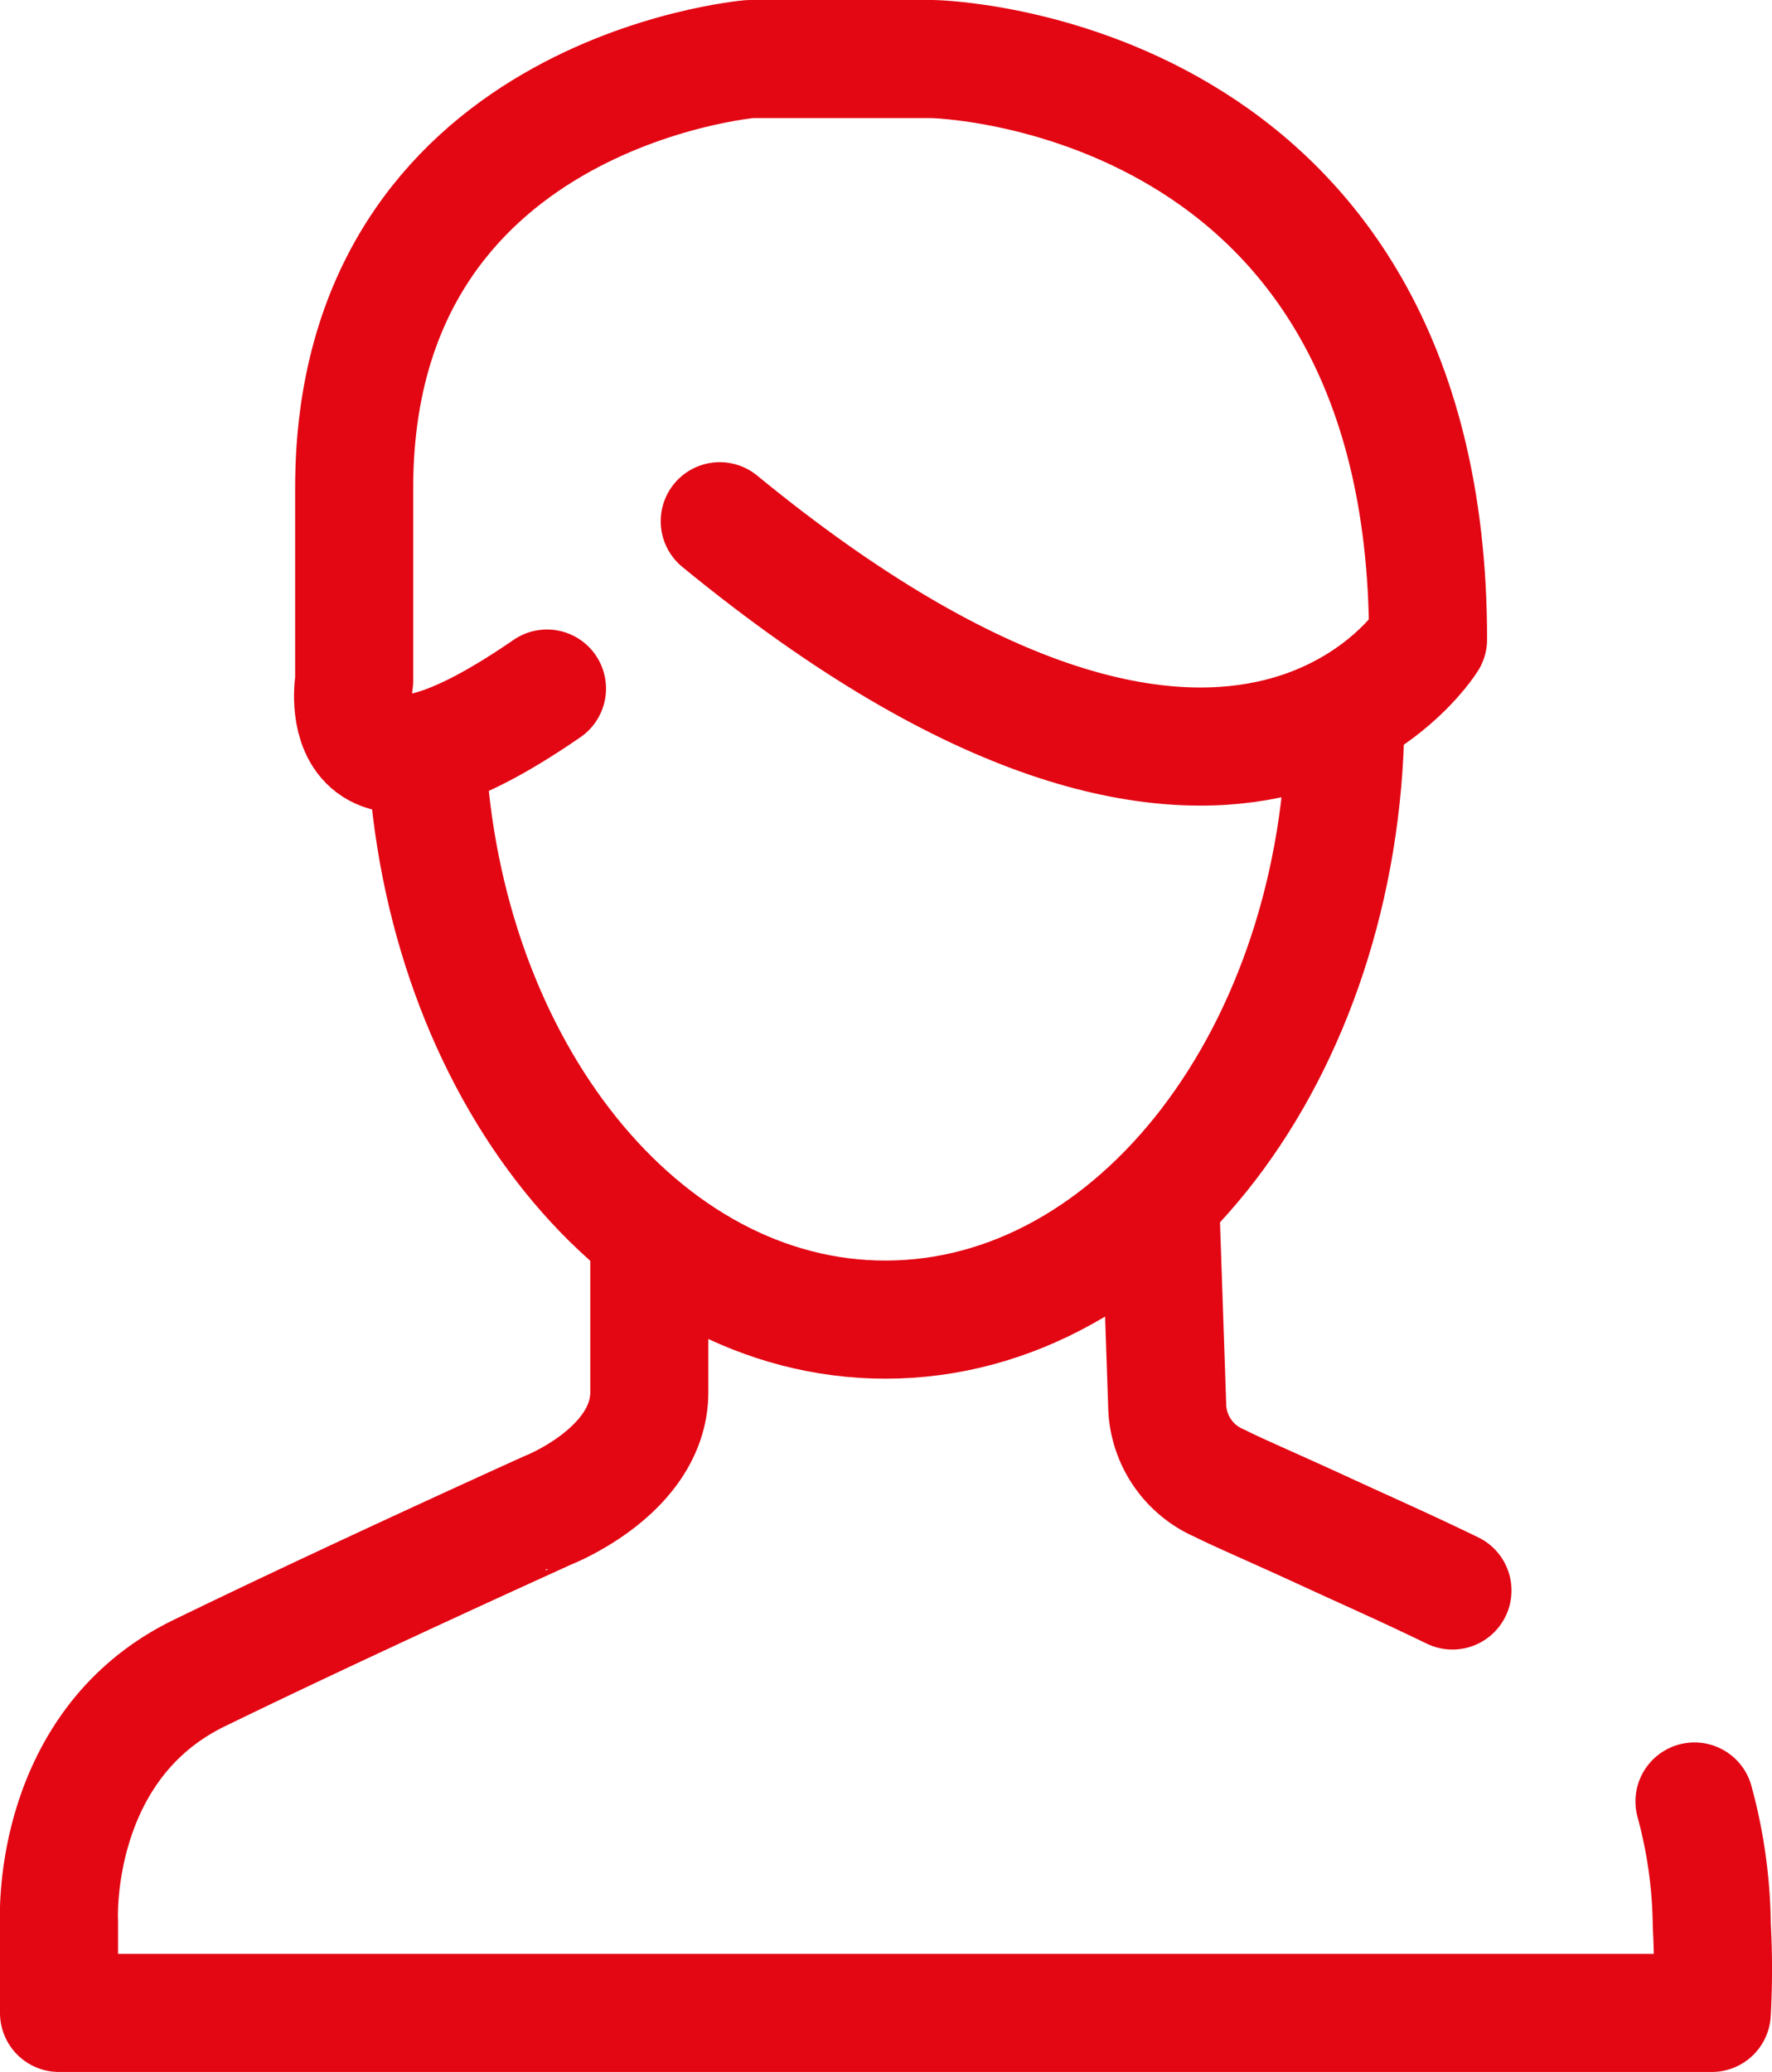 <svg xmlns="http://www.w3.org/2000/svg" viewBox="0 0 45.03 52.63"><defs><style>.cls-1{fill:none;stroke:#e30613;stroke-linecap:round;stroke-linejoin:round;stroke-width:3px;}</style></defs><title>AP</title><g id="Ebene_2" data-name="Ebene 2"><g id="Ebene_1-2" data-name="Ebene 1"><path class="cls-1" d="M36.91,40.4c-1.24-.6-2-.93-3.26-1.51s-2.24-1-2.65-1.21a2.2,2.2,0,0,1-1.34-2L29.5,31"/><path class="cls-1" d="M16.5,31.63v3.73c0,2-2.57,3-2.57,3S8.86,40.65,5.06,42.5,1.5,48.81,1.5,48.81v2.32h42a20.18,20.18,0,0,0,0-2.22,12.39,12.39,0,0,0-.44-3.15"/><path class="cls-1" d="M34.19,18.31c-.1,8.42-5.29,15.21-11.69,15.21-6.19,0-11.27-6.38-11.66-14.44"/><path class="cls-1" d="M13.9,17.49C8.3,21.35,9,17.29,9,17.29V12.4C9,2.35,19.06,1.5,19.06,1.5H23.7s12.59.22,12.59,14.74c0,0-4.83,7.8-18-3"/></g></g></svg>